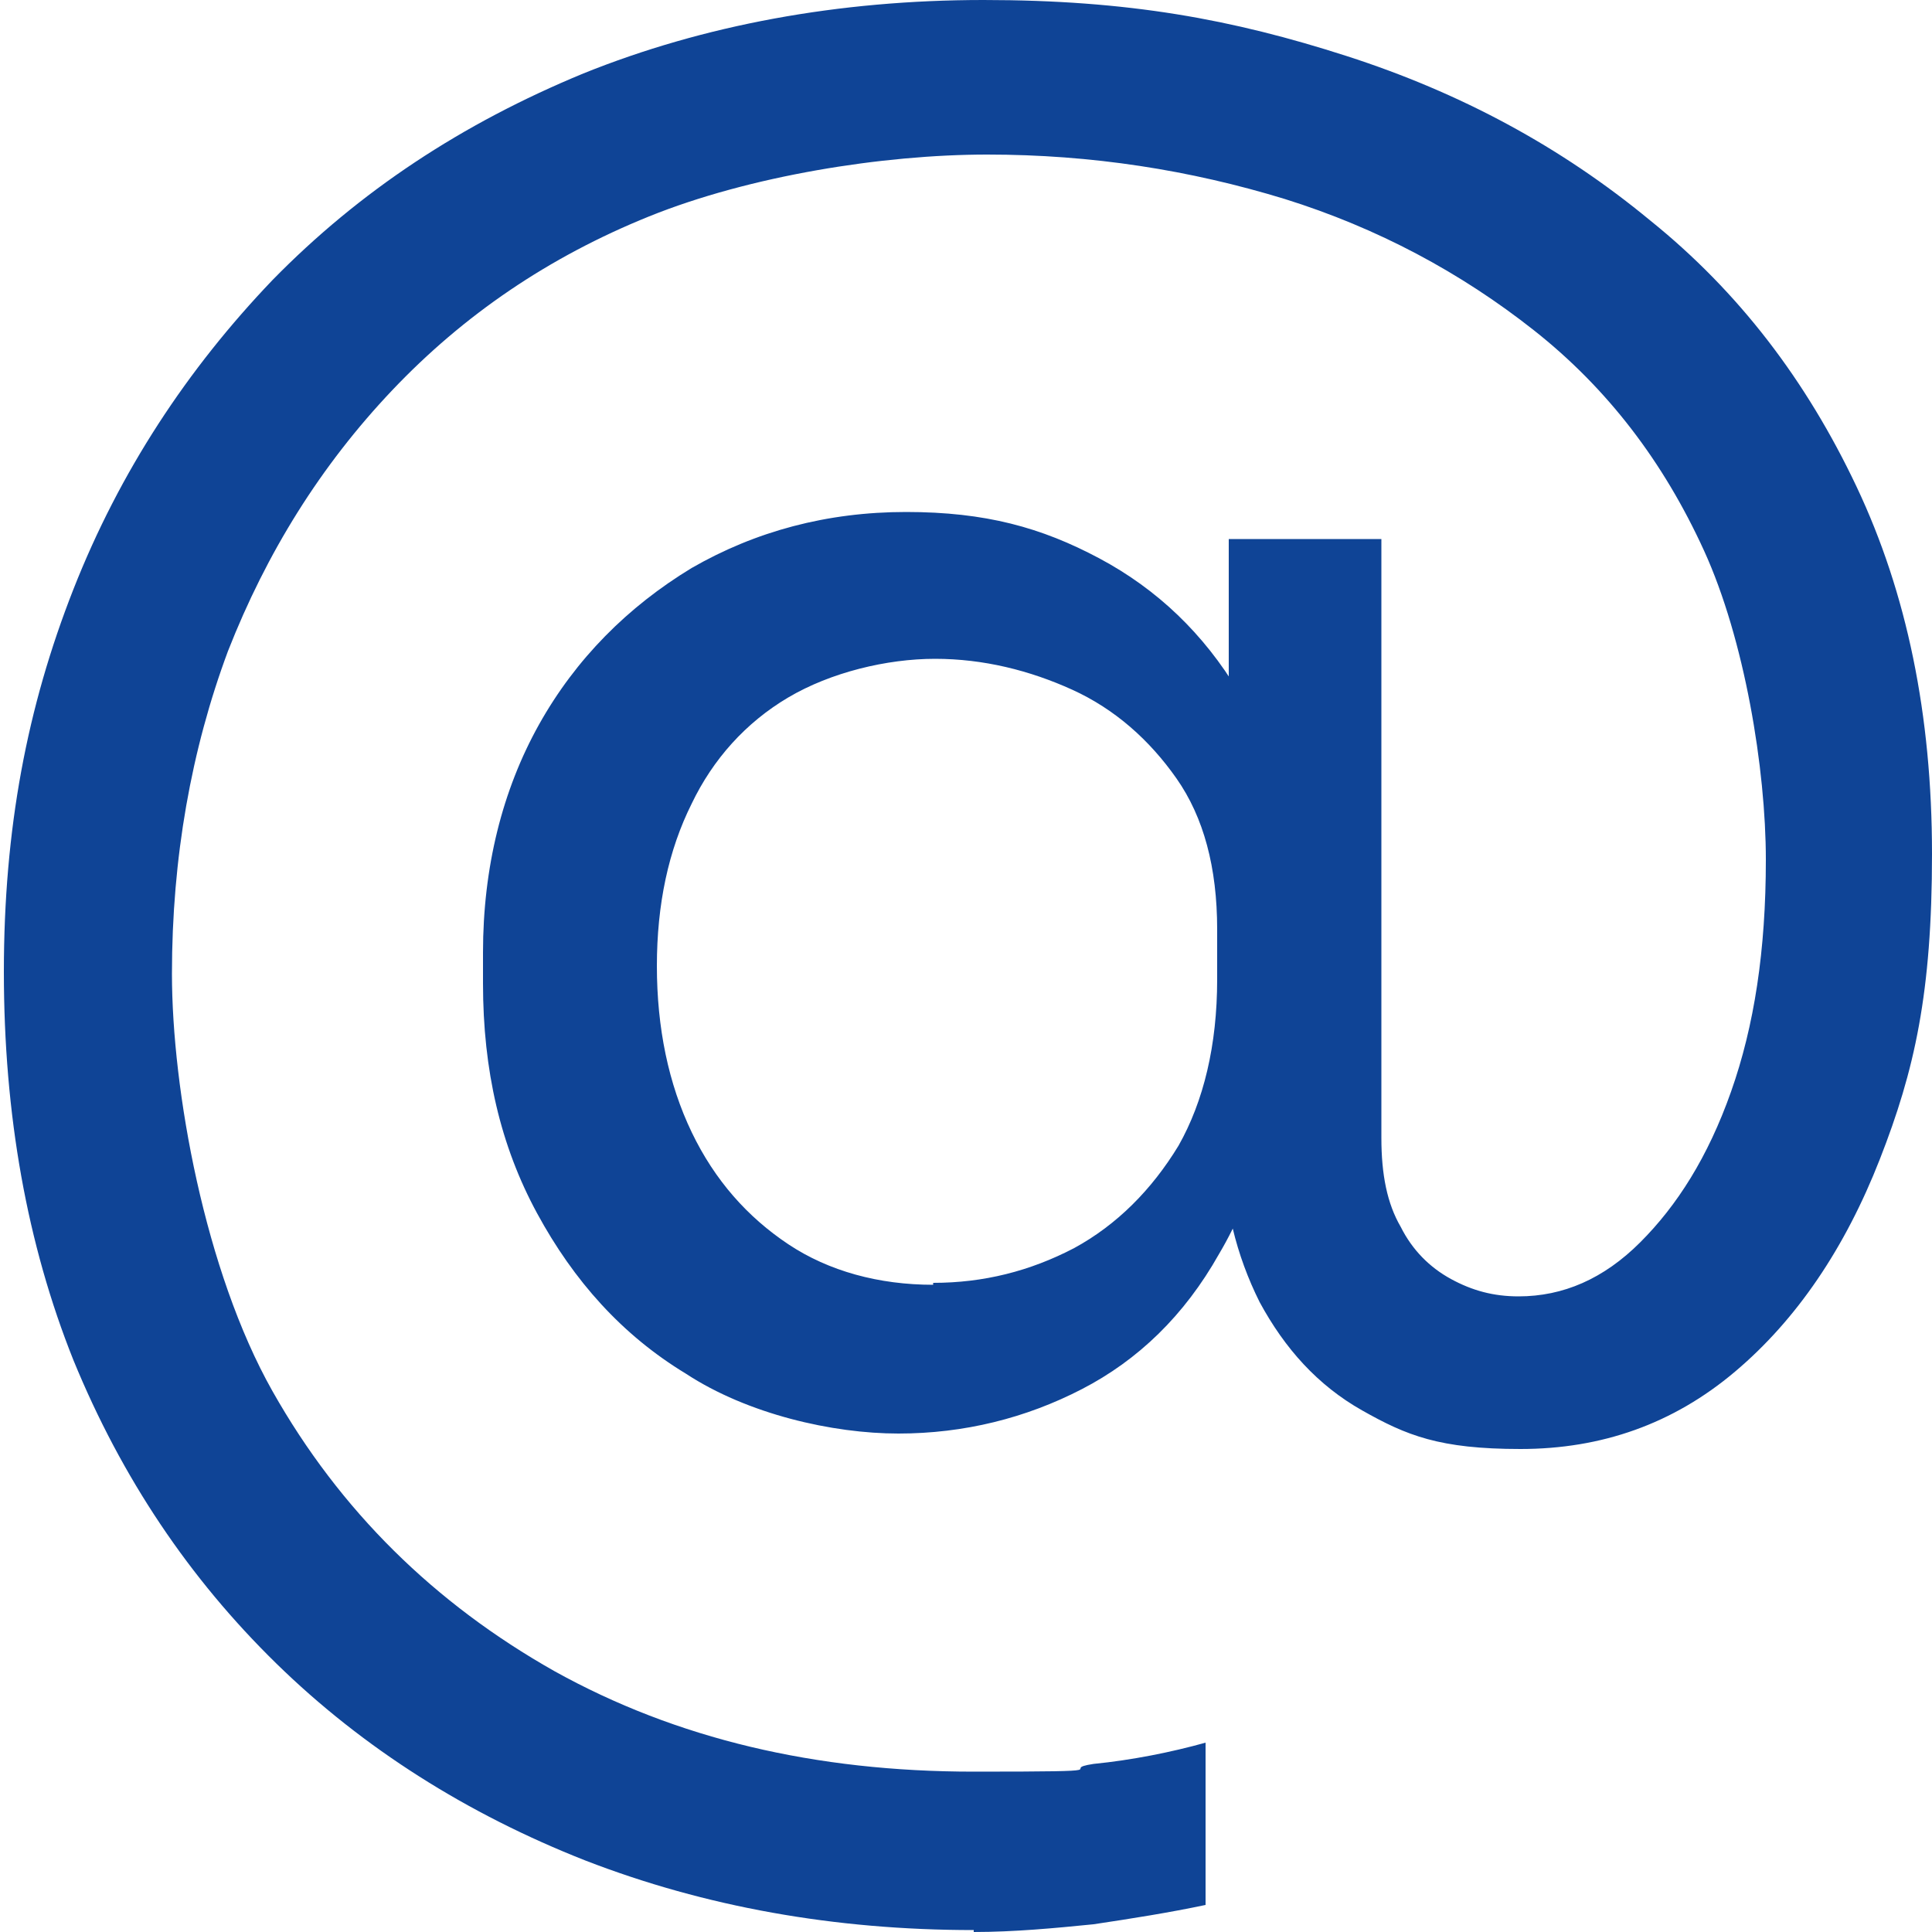 <?xml version="1.0" encoding="UTF-8"?>
<svg id="Warstwa_1" data-name="Warstwa 1" xmlns="http://www.w3.org/2000/svg" version="1.1" viewBox="0 0 100 100">
  <defs>
    <style>
      .cls-1 {
        fill: #0f4496;
        stroke-width: 0px;
      }
    </style>
  </defs>
  <path class="cls-1" d="M50.4,99.9c-7.2,0-13.9-1.2-20.1-3.6-6.1-2.4-11.5-5.8-16-10.2-4.5-4.4-8-9.6-10.5-15.7C1.4,64.4.2,57.7.2,50.3s1.2-13.7,3.6-19.8c2.4-6.1,5.9-11.4,10.3-16,4.5-4.6,9.8-8.1,16.1-10.7,6.2-2.5,13.2-3.8,20.7-3.8s12.9,1,18.8,2.9c5.9,1.9,11.1,4.7,15.7,8.5,4.6,3.7,8.1,8.3,10.7,13.8,2.6,5.5,3.9,11.8,3.9,19s-.9,11.2-2.7,15.8c-1.8,4.6-4.3,8.3-7.5,11-3.2,2.7-6.9,4-11.1,4s-5.9-.7-8.2-2c-2.3-1.3-4-3.2-5.3-5.6-1.2-2.4-1.9-5.1-1.9-8.2v-6.2h2.9c-.2,4.8-1.2,8.7-3.1,11.9-1.8,3.2-4.2,5.5-7.1,7-2.9,1.5-6.1,2.3-9.5,2.3s-7.8-1-11-3.1c-3.3-2-5.8-4.8-7.7-8.3-1.9-3.5-2.8-7.4-2.8-11.9v-1.6c0-4.4,1-8.4,2.9-11.8,1.9-3.4,4.6-6.1,7.9-8.1,3.3-1.9,7-2.9,11.1-2.9s7,.8,10,2.4c3,1.6,5.4,3.9,7.2,6.9,1.8,3,2.9,6.7,3.1,11.1h-3.6v-19h7.9v31c0,1.9.3,3.4,1,4.6.6,1.2,1.5,2.1,2.6,2.7,1.1.6,2.2.9,3.5.9,2.3,0,4.4-.9,6.3-2.8s3.5-4.4,4.7-7.8c1.2-3.4,1.8-7.3,1.8-12s-1.1-11.4-3.2-16c-2.1-4.6-5-8.4-8.8-11.4-3.8-3-8.1-5.3-12.9-6.8-4.9-1.5-10-2.3-15.4-2.3s-12.3,1.1-17.5,3.2c-5.2,2.1-9.6,5.1-13.3,9-3.7,3.9-6.5,8.4-8.5,13.5-1.9,5.1-2.9,10.7-2.9,16.7s1.7,15.4,5.2,21.6c3.5,6.2,8.4,11,14.6,14.5,6.3,3.5,13.5,5.2,21.7,5.2s4.2-.1,6.2-.4c2-.2,4-.6,5.8-1.1v8.4c-1.9.4-3.8.7-5.8,1-2,.2-4.1.4-6.2.4ZM48.3,66.4c2.6,0,5-.6,7.3-1.8,2.2-1.2,4-3,5.4-5.3,1.3-2.3,2-5.2,2-8.6v-2.6c0-3.2-.7-5.8-2.1-7.8-1.4-2-3.2-3.6-5.4-4.6-2.2-1-4.6-1.6-7.1-1.6s-5.4.7-7.6,2c-2.2,1.3-3.9,3.2-5,5.5-1.2,2.4-1.8,5.2-1.8,8.4s.6,6.1,1.8,8.6c1.2,2.5,2.9,4.4,5,5.8,2.1,1.4,4.7,2.1,7.5,2.1Z"/>
</svg>